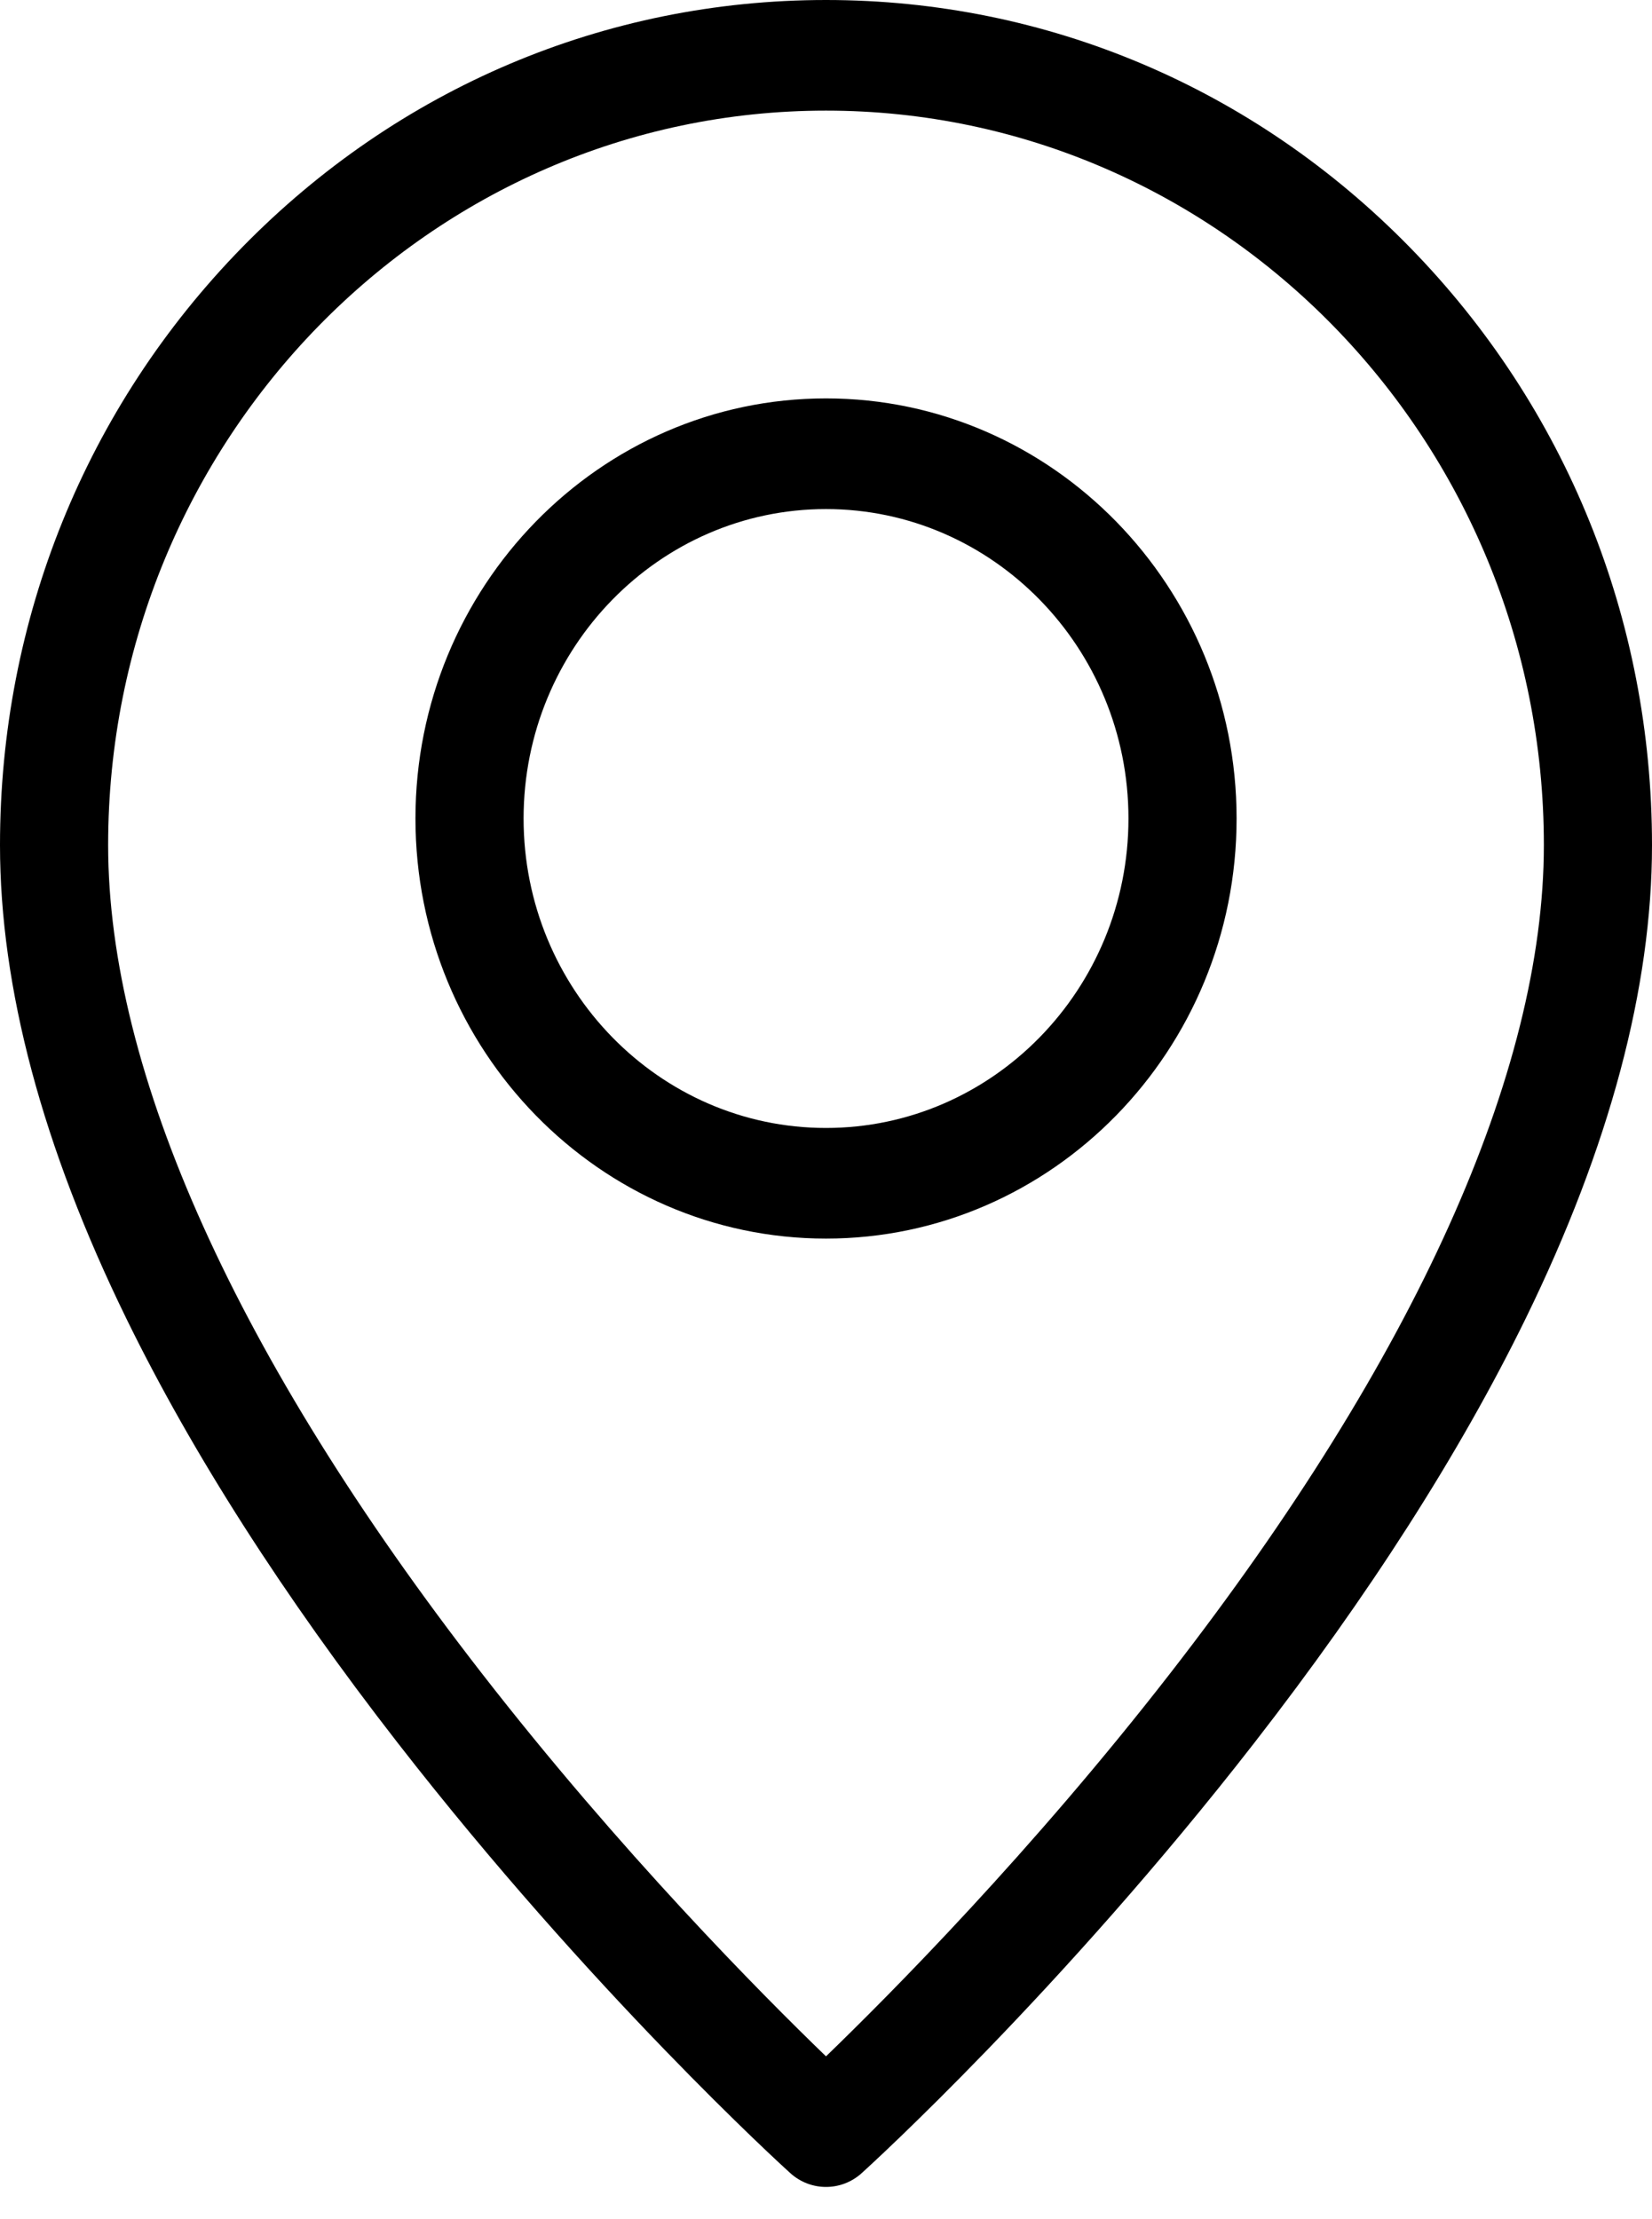 <svg width="35" height="47" viewBox="0 0 35 47" fill="none" xmlns="http://www.w3.org/2000/svg">
<path d="M17.5 46.319C17.771 46.319 18.043 46.221 18.259 46.024C18.43 45.87 22.47 42.192 26.574 36.914C28.997 33.797 30.931 30.773 32.324 27.925C34.1 24.291 35 20.918 35 17.899C35 13.118 33.179 8.623 29.874 5.243C26.569 1.862 22.174 0 17.5 0C12.826 0 8.431 1.862 5.126 5.243C1.821 8.624 0 13.118 0 17.899C0 20.918 0.9 24.291 2.676 27.925C4.068 30.773 6.003 33.798 8.426 36.914C12.53 42.192 16.57 45.87 16.741 46.024C16.957 46.221 17.229 46.319 17.5 46.319ZM17.5 2.343C25.886 2.343 32.709 9.322 32.709 17.899C32.709 22.707 29.975 28.768 24.803 35.427C21.849 39.231 18.861 42.239 17.5 43.553C16.139 42.24 13.152 39.231 10.197 35.427C5.024 28.768 2.291 22.707 2.291 17.899C2.291 9.322 9.113 2.343 17.5 2.343Z" fill="black"/>
<path d="M17.5 26.233C22.297 26.233 26.199 22.242 26.199 17.336C26.199 12.43 22.297 8.438 17.5 8.438C12.704 8.438 8.802 12.43 8.802 17.336C8.802 22.242 12.704 26.233 17.5 26.233ZM17.5 10.782C21.034 10.782 23.908 13.722 23.908 17.336C23.908 20.95 21.034 23.89 17.5 23.89C13.967 23.89 11.093 20.95 11.093 17.336C11.093 13.722 13.967 10.782 17.5 10.782Z" fill="black"/>
</svg>
